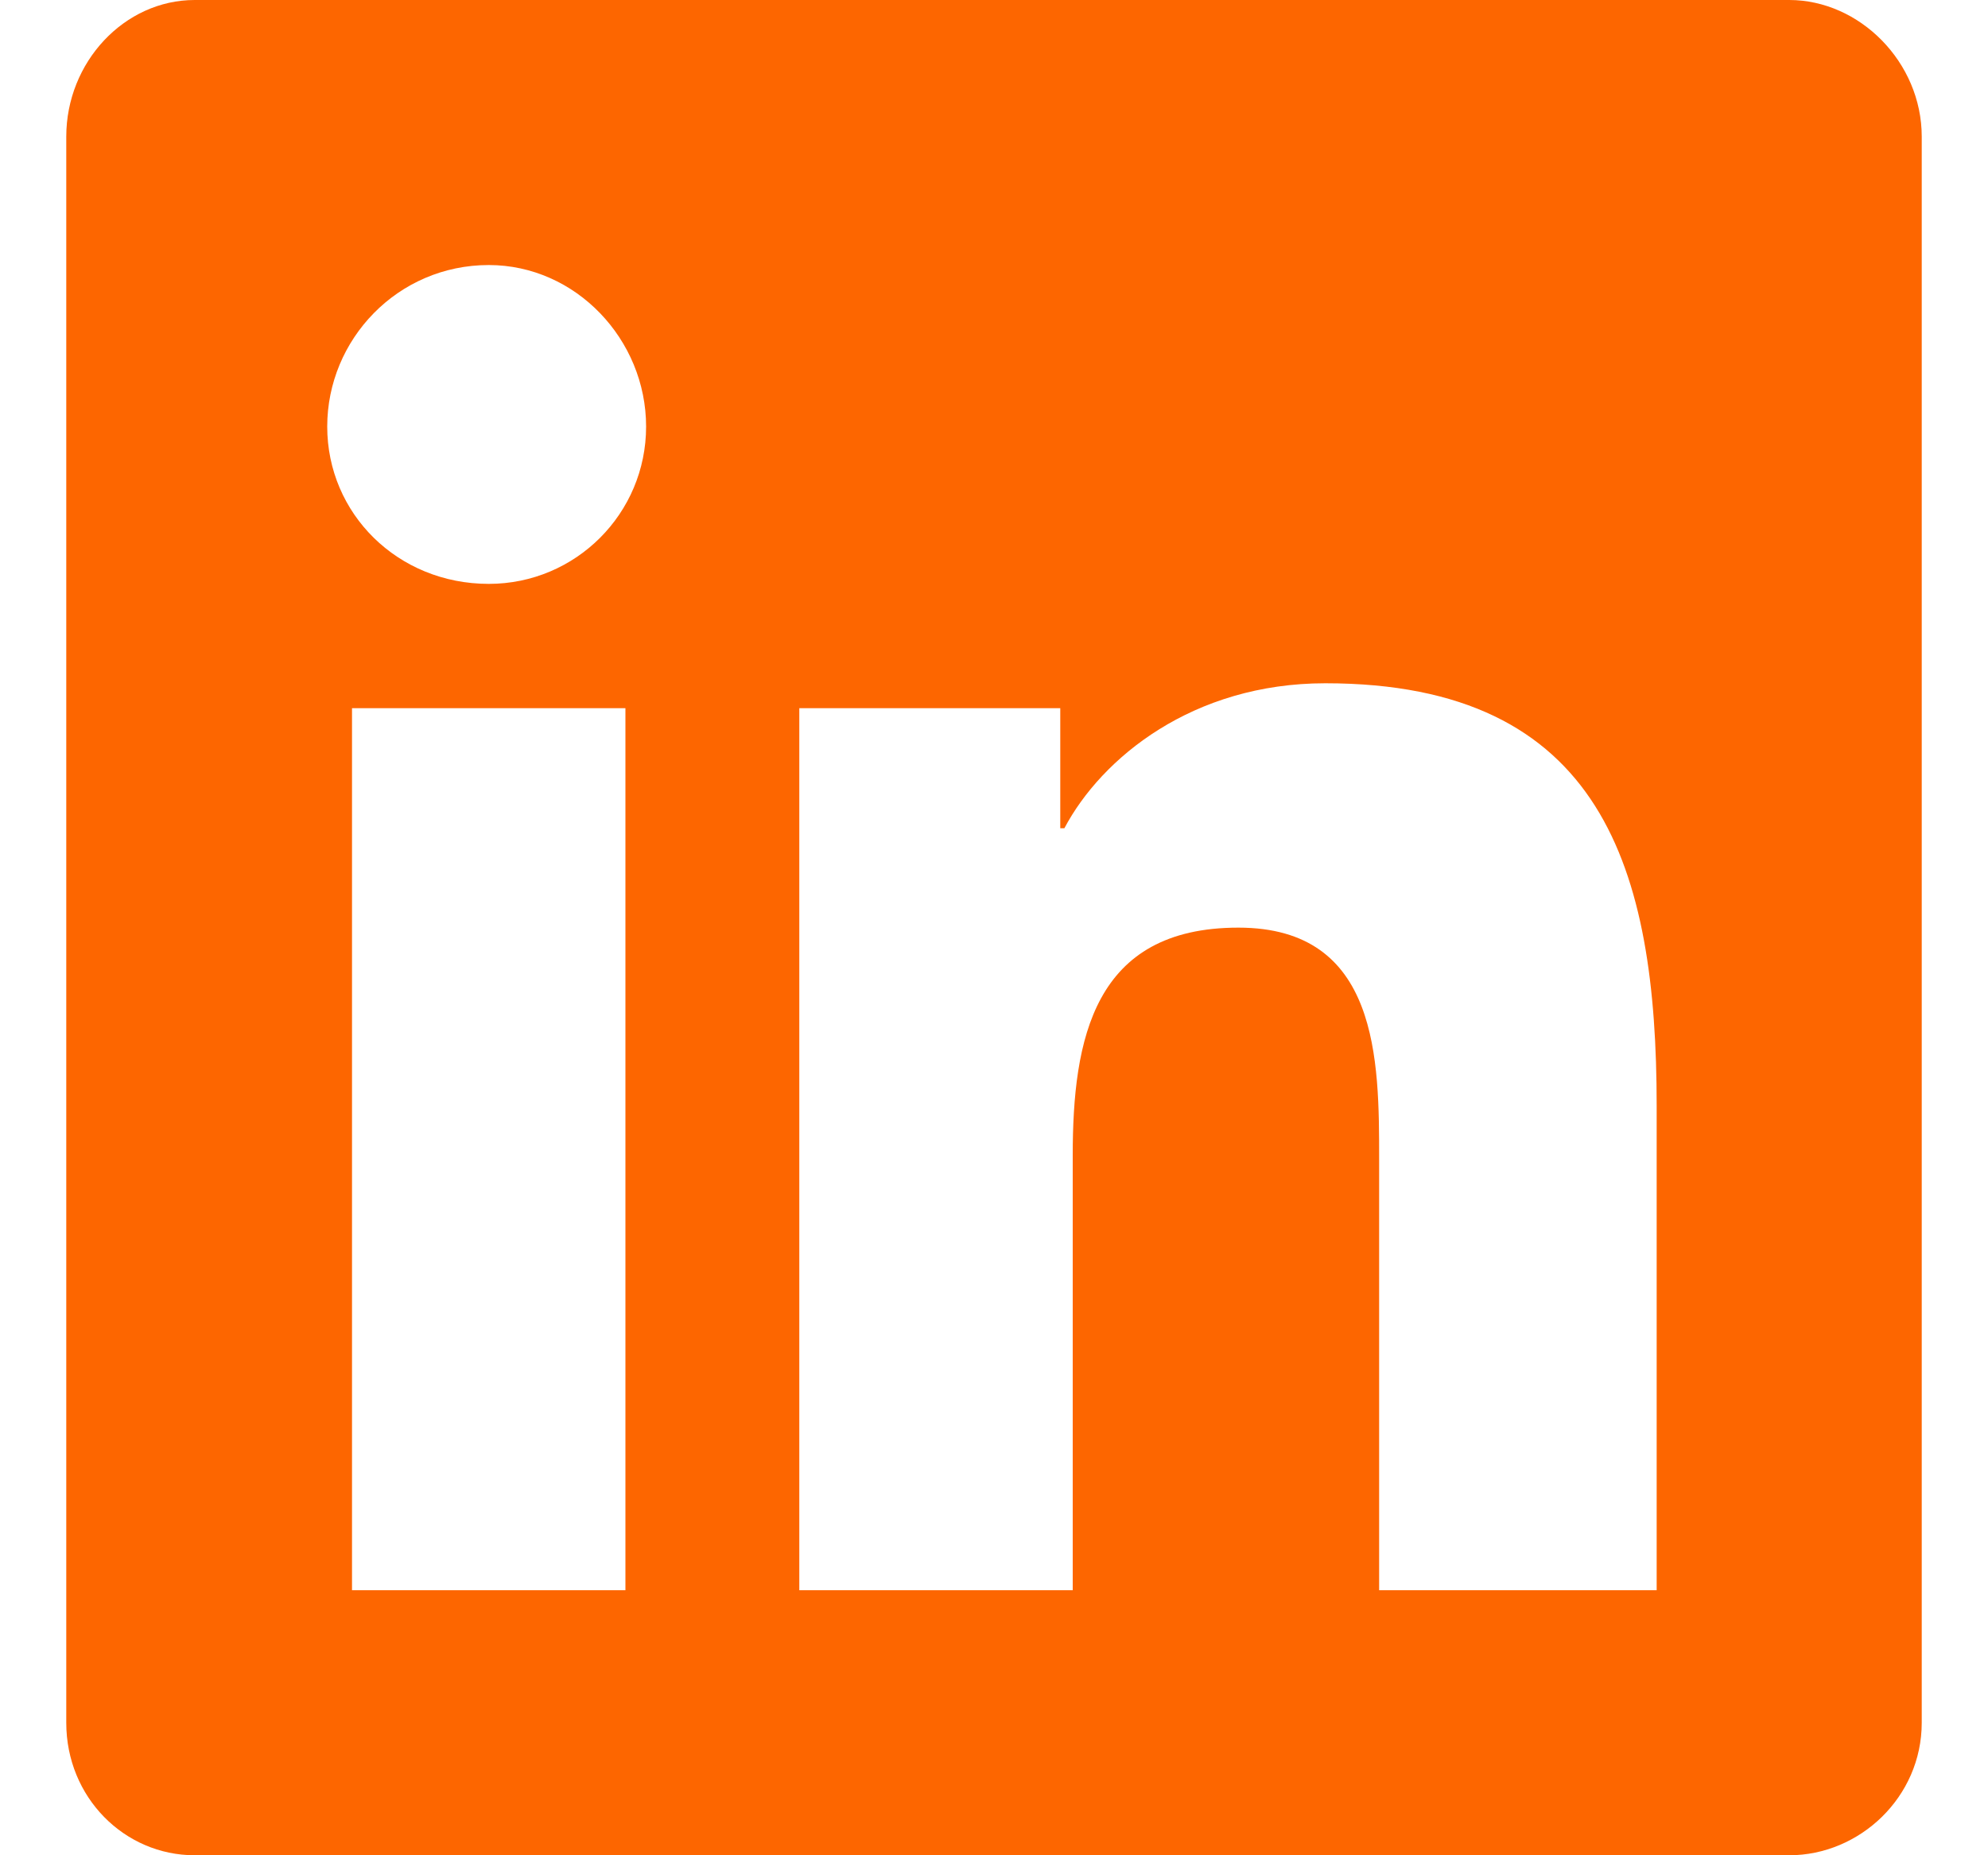 <svg width="15" height="14" viewBox="0 0 15 14" fill="none" xmlns="http://www.w3.org/2000/svg">
<path d="M13.5 0H1.469C0.938 0 0.5 0.469 0.5 1.031V13C0.5 13.562 0.938 14 1.469 14H13.5C14.031 14 14.5 13.562 14.5 13V1.031C14.5 0.469 14.031 0 13.5 0ZM4.719 12H2.656V5.344H4.719V12ZM3.688 4.406C3 4.406 2.469 3.875 2.469 3.219C2.469 2.562 3 2 3.688 2C4.344 2 4.875 2.562 4.875 3.219C4.875 3.875 4.344 4.406 3.688 4.406ZM12.5 12H10.406V8.75C10.406 8 10.406 7 9.344 7C8.25 7 8.094 7.844 8.094 8.719V12H6.031V5.344H8V6.25H8.031C8.312 5.719 9 5.156 10 5.156C12.094 5.156 12.5 6.562 12.5 8.344V12Z" fill="#FD6600"/>
</svg>
